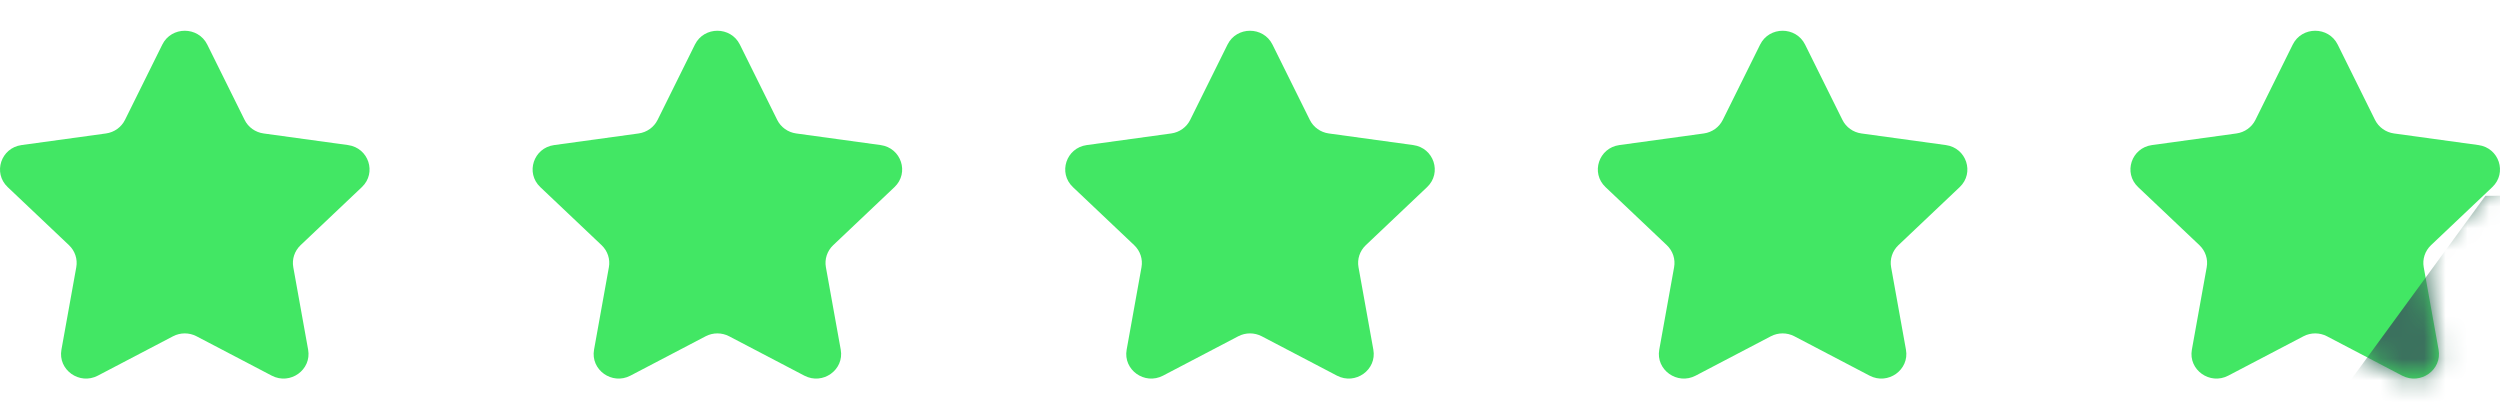 <svg xmlns="http://www.w3.org/2000/svg" width="115" height="19" viewBox="0 0 115 19" fill="none"><g id="Frame 10"><g id="Group 2"><path id="Star 1" d="M7.466 2.051C7.886 1.203 9.114 1.203 9.534 2.051L11.251 5.514C11.418 5.853 11.746 6.087 12.126 6.139L16.008 6.673C16.958 6.803 17.337 7.952 16.647 8.606L13.825 11.28C13.55 11.542 13.424 11.921 13.491 12.291L14.174 16.085C14.341 17.013 13.347 17.723 12.501 17.28L9.041 15.469C8.703 15.292 8.297 15.292 7.959 15.469L4.499 17.28C3.653 17.723 2.658 17.013 2.826 16.085L3.509 12.291C3.576 11.921 3.45 11.542 3.175 11.28L0.353 8.606C-0.337 7.952 0.042 6.803 0.992 6.673L4.875 6.139C5.254 6.087 5.582 5.853 5.75 5.514L7.466 2.051Z" fill="#42E764"></path><path id="Star 2" d="M31.966 2.051C32.386 1.203 33.614 1.203 34.034 2.051L35.751 5.514C35.918 5.853 36.246 6.087 36.626 6.139L40.508 6.673C41.458 6.803 41.837 7.952 41.147 8.606L38.325 11.28C38.05 11.542 37.924 11.921 37.991 12.291L38.674 16.085C38.842 17.013 37.847 17.723 37.001 17.28L33.541 15.469C33.203 15.292 32.797 15.292 32.459 15.469L28.999 17.28C28.153 17.723 27.159 17.013 27.326 16.085L28.009 12.291C28.076 11.921 27.95 11.542 27.675 11.28L24.853 8.606C24.163 7.952 24.542 6.803 25.492 6.673L29.375 6.139C29.754 6.087 30.082 5.853 30.25 5.514L31.966 2.051Z" fill="#42E764"></path><path id="Star 3" d="M56.466 2.051C56.886 1.203 58.114 1.203 58.534 2.051L60.251 5.514C60.418 5.853 60.746 6.087 61.126 6.139L65.008 6.673C65.958 6.803 66.337 7.952 65.647 8.606L62.825 11.28C62.55 11.542 62.424 11.921 62.491 12.291L63.174 16.085C63.342 17.013 62.347 17.723 61.501 17.28L58.041 15.469C57.703 15.292 57.297 15.292 56.959 15.469L53.499 17.28C52.653 17.723 51.658 17.013 51.826 16.085L52.509 12.291C52.576 11.921 52.45 11.542 52.175 11.28L49.353 8.606C48.663 7.952 49.042 6.803 49.992 6.673L53.874 6.139C54.254 6.087 54.582 5.853 54.749 5.514L56.466 2.051Z" fill="#42E764"></path><path id="Star 4" d="M80.966 2.051C81.386 1.203 82.614 1.203 83.034 2.051L84.751 5.514C84.918 5.853 85.246 6.087 85.626 6.139L89.508 6.673C90.458 6.803 90.837 7.952 90.147 8.606L87.325 11.28C87.05 11.542 86.924 11.921 86.991 12.291L87.674 16.085C87.841 17.013 86.847 17.723 86.001 17.28L82.541 15.469C82.203 15.292 81.797 15.292 81.459 15.469L77.999 17.28C77.153 17.723 76.159 17.013 76.326 16.085L77.009 12.291C77.076 11.921 76.95 11.542 76.675 11.28L73.853 8.606C73.163 7.952 73.542 6.803 74.492 6.673L78.374 6.139C78.754 6.087 79.082 5.853 79.249 5.514L80.966 2.051Z" fill="#42E764"></path><path id="Star 5" d="M105.466 2.051C105.886 1.203 107.114 1.203 107.534 2.051L109.25 5.514C109.418 5.853 109.746 6.087 110.125 6.139L114.008 6.673C114.958 6.803 115.337 7.952 114.647 8.606L111.825 11.28C111.55 11.542 111.424 11.921 111.491 12.291L112.174 16.085C112.342 17.013 111.347 17.723 110.501 17.28L107.041 15.469C106.703 15.292 106.297 15.292 105.959 15.469L102.499 17.28C101.653 17.723 100.658 17.013 100.826 16.085L101.509 12.291C101.576 11.921 101.45 11.542 101.175 11.28L98.353 8.606C97.663 7.952 98.042 6.803 98.992 6.673L102.875 6.139C103.254 6.087 103.582 5.853 103.75 5.514L105.466 2.051Z" fill="#42E764"></path><g id="Mask group"><mask id="mask0_40_123" style="mask-type:alpha" maskUnits="userSpaceOnUse" x="98" y="1" width="17" height="17"><path id="Star 6" d="M105.466 2.051C105.886 1.203 107.114 1.203 107.534 2.051L109.25 5.514C109.418 5.853 109.746 6.087 110.125 6.139L114.008 6.673C114.958 6.803 115.337 7.952 114.647 8.606L111.825 11.28C111.55 11.542 111.424 11.921 111.491 12.291L112.174 16.085C112.342 17.013 111.347 17.723 110.501 17.28L107.041 15.469C106.703 15.292 106.297 15.292 105.959 15.469L102.499 17.28C101.653 17.723 100.658 17.013 100.826 16.085L101.509 12.291C101.576 11.921 101.45 11.542 101.175 11.28L98.353 8.606C97.663 7.952 98.042 6.803 98.992 6.673L102.875 6.139C103.254 6.087 103.582 5.853 103.75 5.514L105.466 2.051Z" fill="#42E764"></path></mask><g mask="url(#mask0_40_123)"><path id="Vector 1" d="M107.153 18.825L114.328 9.008L118.1 8.987L118.165 20.987L107.166 21.047L107.153 18.825Z" fill="#3B715E"></path></g></g></g></g></svg>